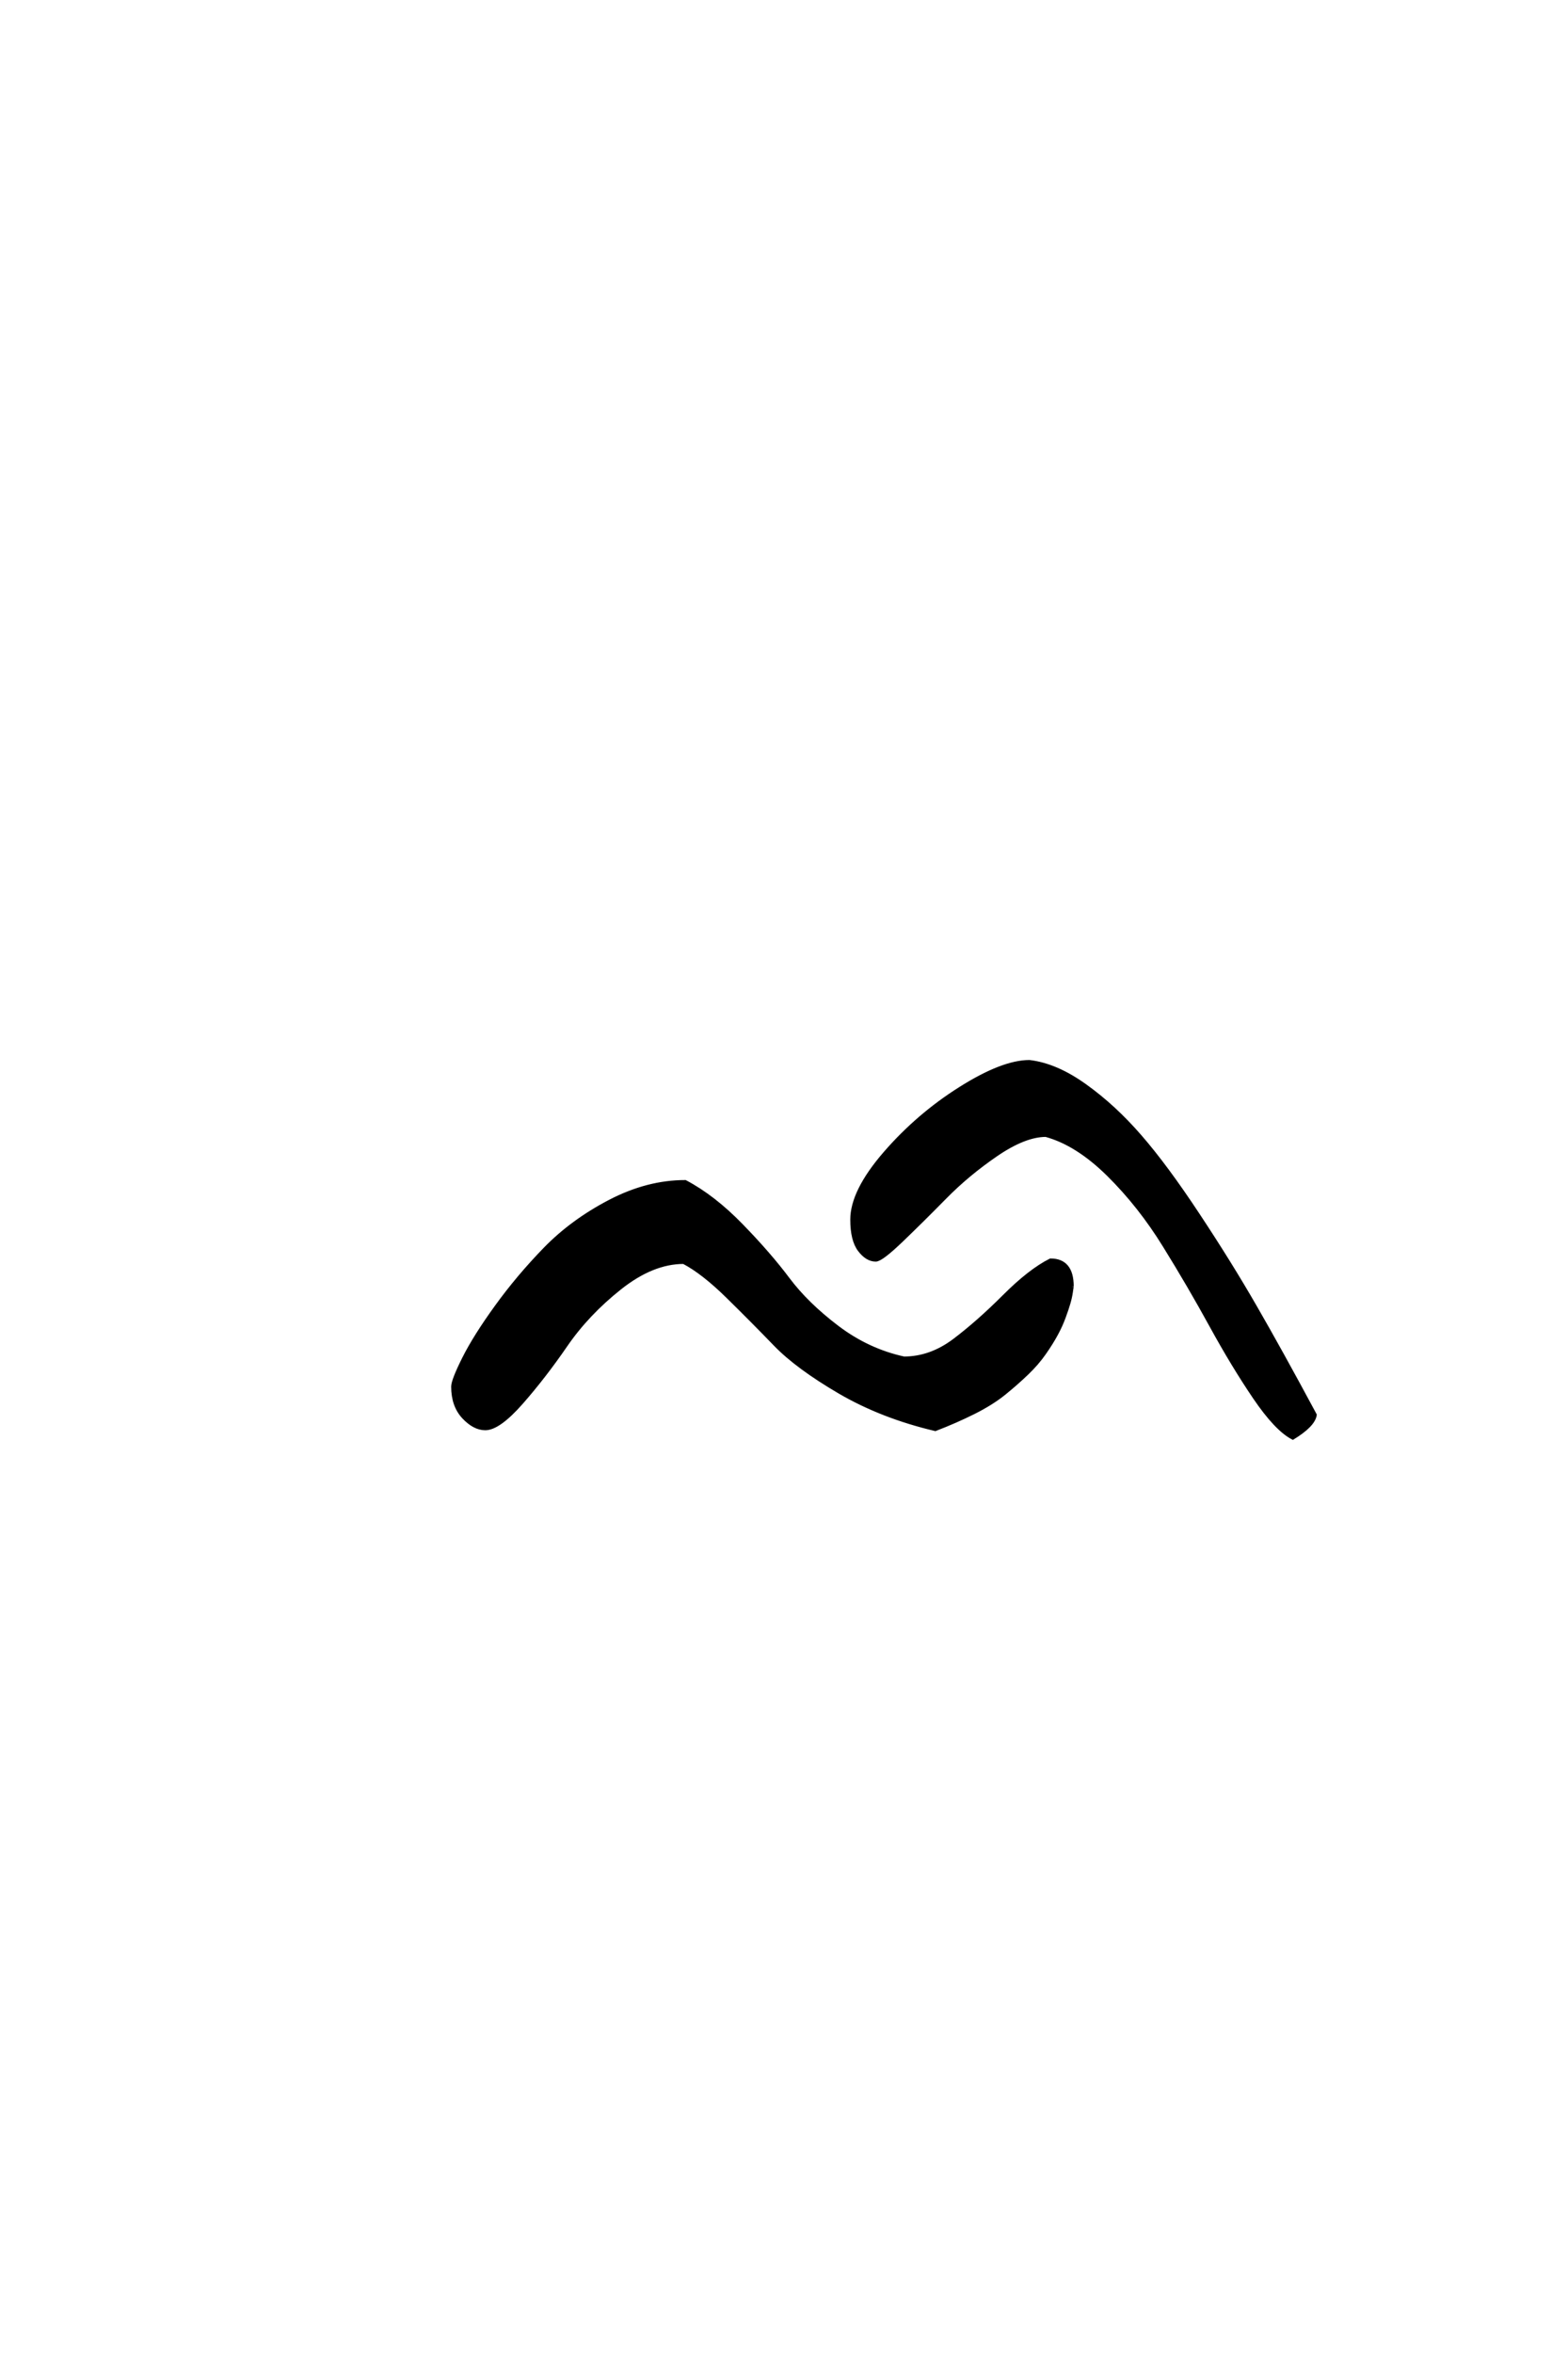 <?xml version='1.0' encoding='UTF-8'?>
<!DOCTYPE svg PUBLIC "-//W3C//DTD SVG 1.0//EN"
    "http://www.w3.org/TR/2001/REC-SVG-20010904/DTD/svg10.dtd">

<svg xmlns='http://www.w3.org/2000/svg' version='1.0'
     width='40.0' height='60.0'>

 <g transform='scale(0.1 -0.1) translate(110.0 -370.0)'>
  <path d='M163.406 42
Q163.406 42 163.203 40.594
Q163 39.203 162.594 37.797
Q162.203 36.406 161.391 34.203
Q160.594 32 159.391 29.797
Q158.203 27.594 156.391 25
Q154.594 22.406 152 19.906
Q149.406 17.406 146.203 14.797
Q143 12.203 138.391 9.891
Q133.797 7.594 128.594 5.594
Q115 8.797 104.203 15.094
Q93.406 21.406 87.797 27.203
Q82.203 33 75.797 39.297
Q69.406 45.594 64.406 48.203
Q56.406 48.203 48.094 41.594
Q39.797 35 34.297 27
Q28.797 19 23 12.391
Q17.203 5.797 13.797 5.797
Q11 5.797 8.297 8.688
Q5.594 11.594 5.594 16.406
Q5.594 18 8.391 23.594
Q11.203 29.203 16.703 36.797
Q22.203 44.406 29.094 51.5
Q36 58.594 45.594 63.594
Q55.203 68.594 64.797 68.594
Q72 64.797 79.094 57.5
Q86.203 50.203 91 43.797
Q95.797 37.406 103.594 31.5
Q111.406 25.594 120.594 23.594
Q127.406 23.594 133.5 28.188
Q139.594 32.797 146.188 39.391
Q152.797 46 158 48.594
Q163.406 48.594 163.406 42
Q163.406 48.594 163.406 42
M107.406 59
Q107.406 66.203 115.797 75.891
Q124.203 85.594 135 92.391
Q145.797 99.203 152.594 99.203
Q159.406 98.406 166.797 93.094
Q174.203 87.797 180.797 80.188
Q187.406 72.594 195.594 60.188
Q203.797 47.797 210.188 36.688
Q216.594 25.594 225.406 9.203
Q225 6.594 219.797 3.406
Q215.594 5.594 210.094 13.688
Q204.594 21.797 199 32
Q193.406 42.203 187.094 52.391
Q180.797 62.594 172.797 70.5
Q164.797 78.406 156.797 80.594
Q151.406 80.594 144.094 75.594
Q136.797 70.594 131 64.688
Q125.203 58.797 120 53.797
Q114.797 48.797 113.406 48.797
Q111.203 48.797 109.297 51.297
Q107.406 53.797 107.406 59
'
        style='fill: #000000; stroke: #000000'/>

 </g>
</svg>
